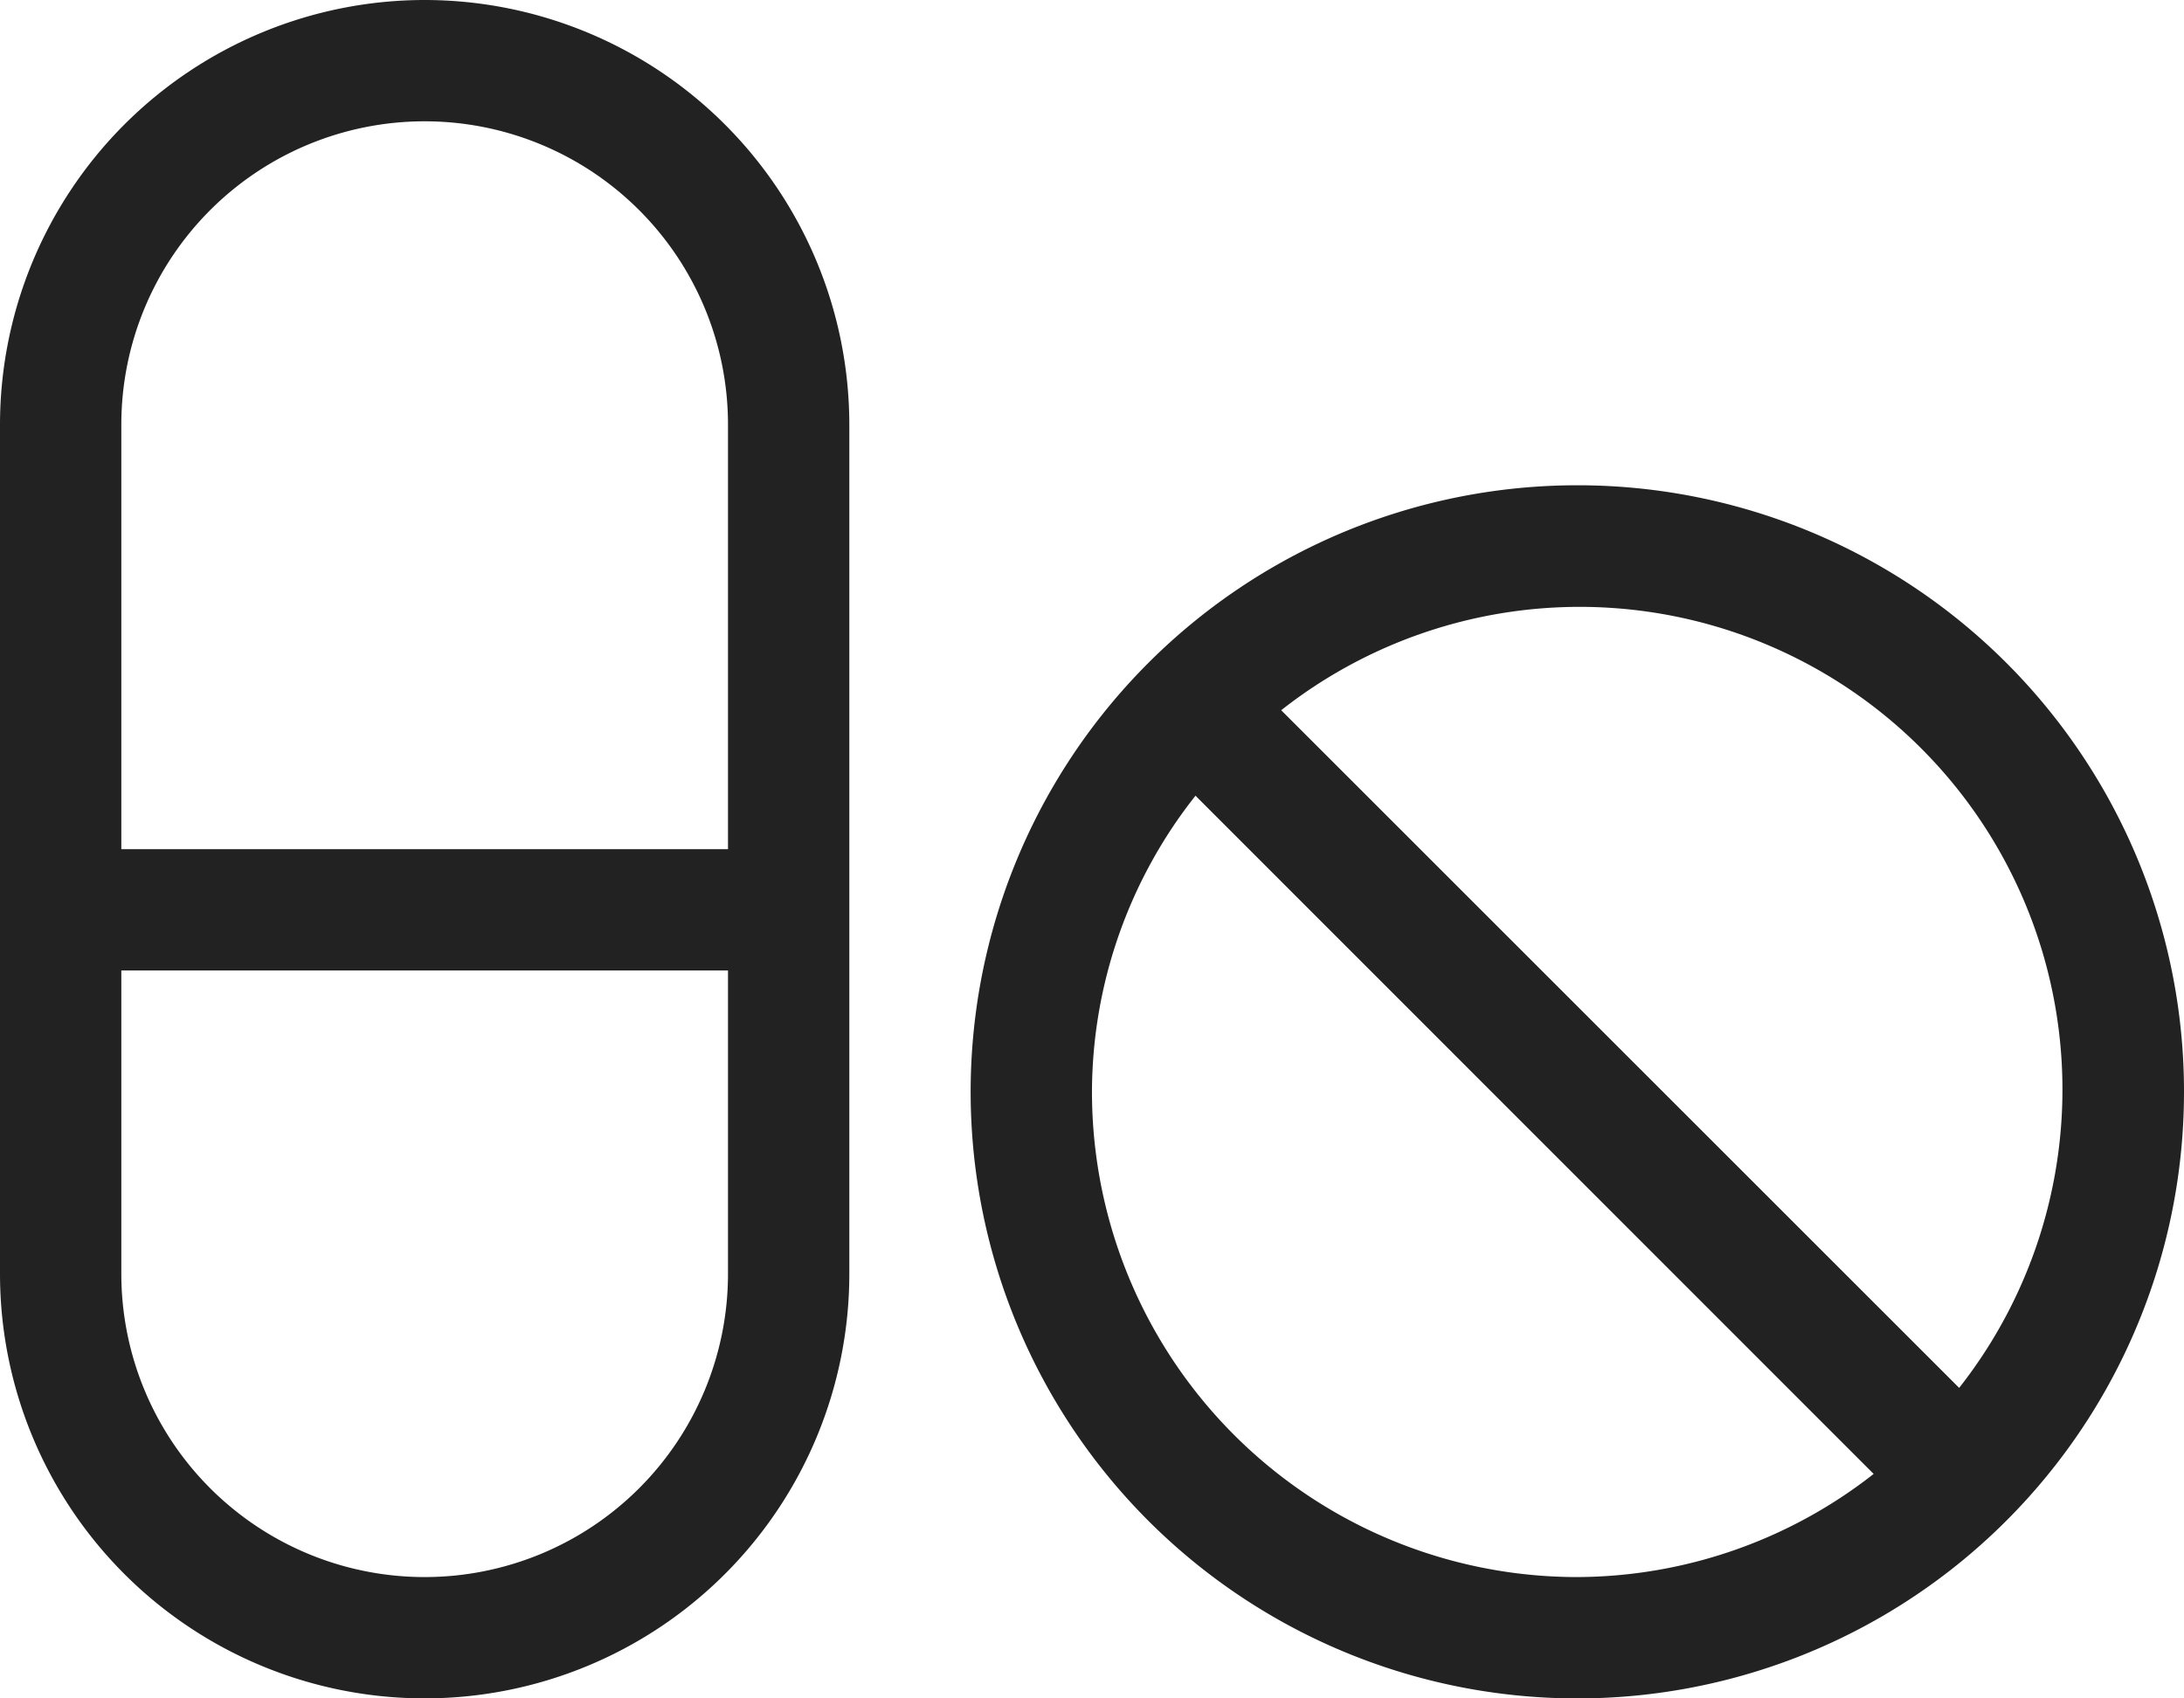 <svg xmlns="http://www.w3.org/2000/svg" width="42.429" height="33" viewBox="0 0 42.429 33">
  <path id="pills-light" d="M8.25,32A8.255,8.255,0,0,0,0,40.25v16.5a8.25,8.25,0,0,0,16.5,0V40.25A8.255,8.255,0,0,0,8.25,32Zm5.893,24.75a5.893,5.893,0,0,1-11.786,0V50.857H14.143Zm0-8.25H2.357V40.25a5.893,5.893,0,0,1,11.786,0Zm16.5-7.071A11.786,11.786,0,1,0,42.429,53.214,11.782,11.782,0,0,0,30.643,41.429Zm0,21.214a9.428,9.428,0,0,1-9.429-9.429,9.309,9.309,0,0,1,2.011-5.753L36.4,60.639A9.385,9.385,0,0,1,30.643,62.643Zm7.418-3.676L24.89,45.8A9.378,9.378,0,0,1,38.061,58.967Z" transform="translate(0 -32)" fill="#222"/>
</svg>

